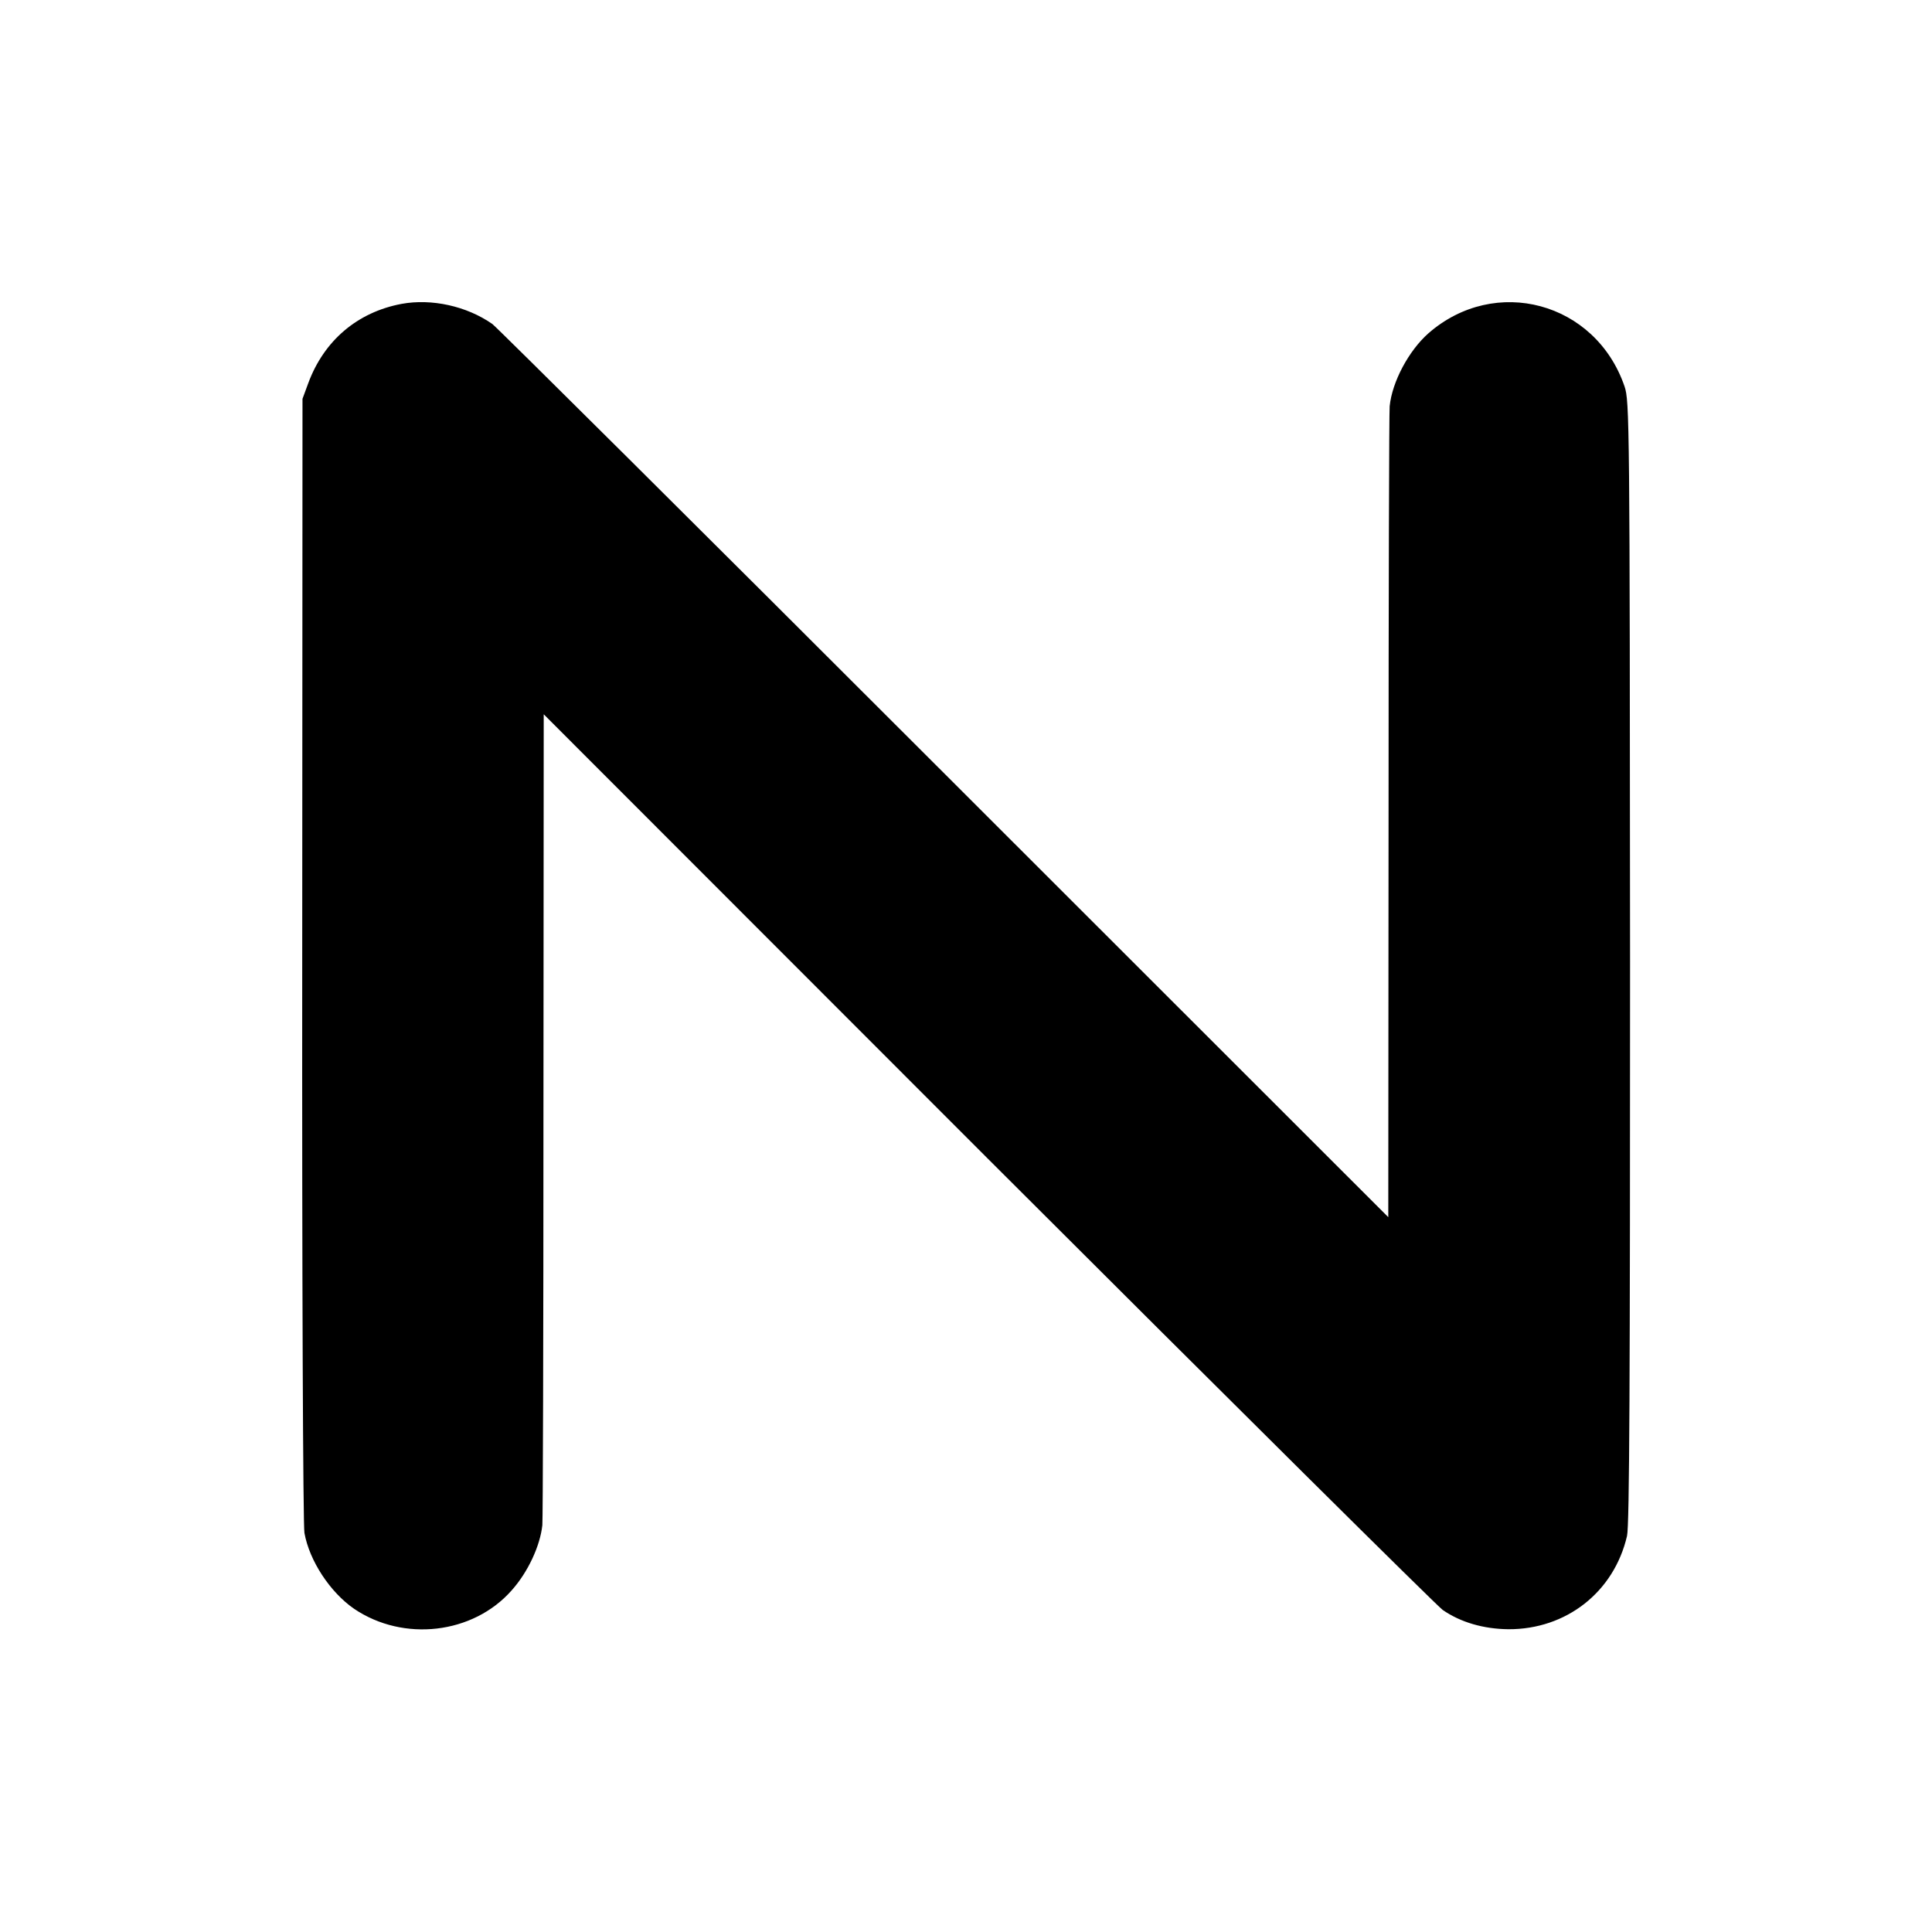 <svg version="1.0" xmlns="http://www.w3.org/2000/svg" width="700pt" height="700pt" viewBox="0 0 700 700"><path d="M145.5 110.1c-16 3-28.1 13.3-33.8 28.7l-2.1 5.7-.1 203c-.1 114.8.3 205.1.8 207.9 1.8 10.1 9.3 21.5 18 27.5 17.9 12.1 43.1 9.2 57.1-6.7 5.9-6.6 10.3-16.1 11.1-23.6.2-1.7.4-68.5.4-148.4l.1-145.4 160.8 160.9c88.5 88.4 162.7 162 164.9 163.6 6.5 4.5 14.8 6.9 23.8 7 21 .1 38.3-13.5 43-33.8.9-3.7 1.1-57.7 1.1-208-.1-196.3-.2-203.2-2-208.5-10.5-30.6-46.9-40.4-71.1-19.2-7.1 6.3-13.1 17.5-14 26.4-.2 1.8-.4 68.7-.4 148.6L503 441 342.2 280.3C253.7 191.8 180 118.6 178.4 117.4c-9.3-6.5-22-9.3-32.9-7.3z"/></svg>